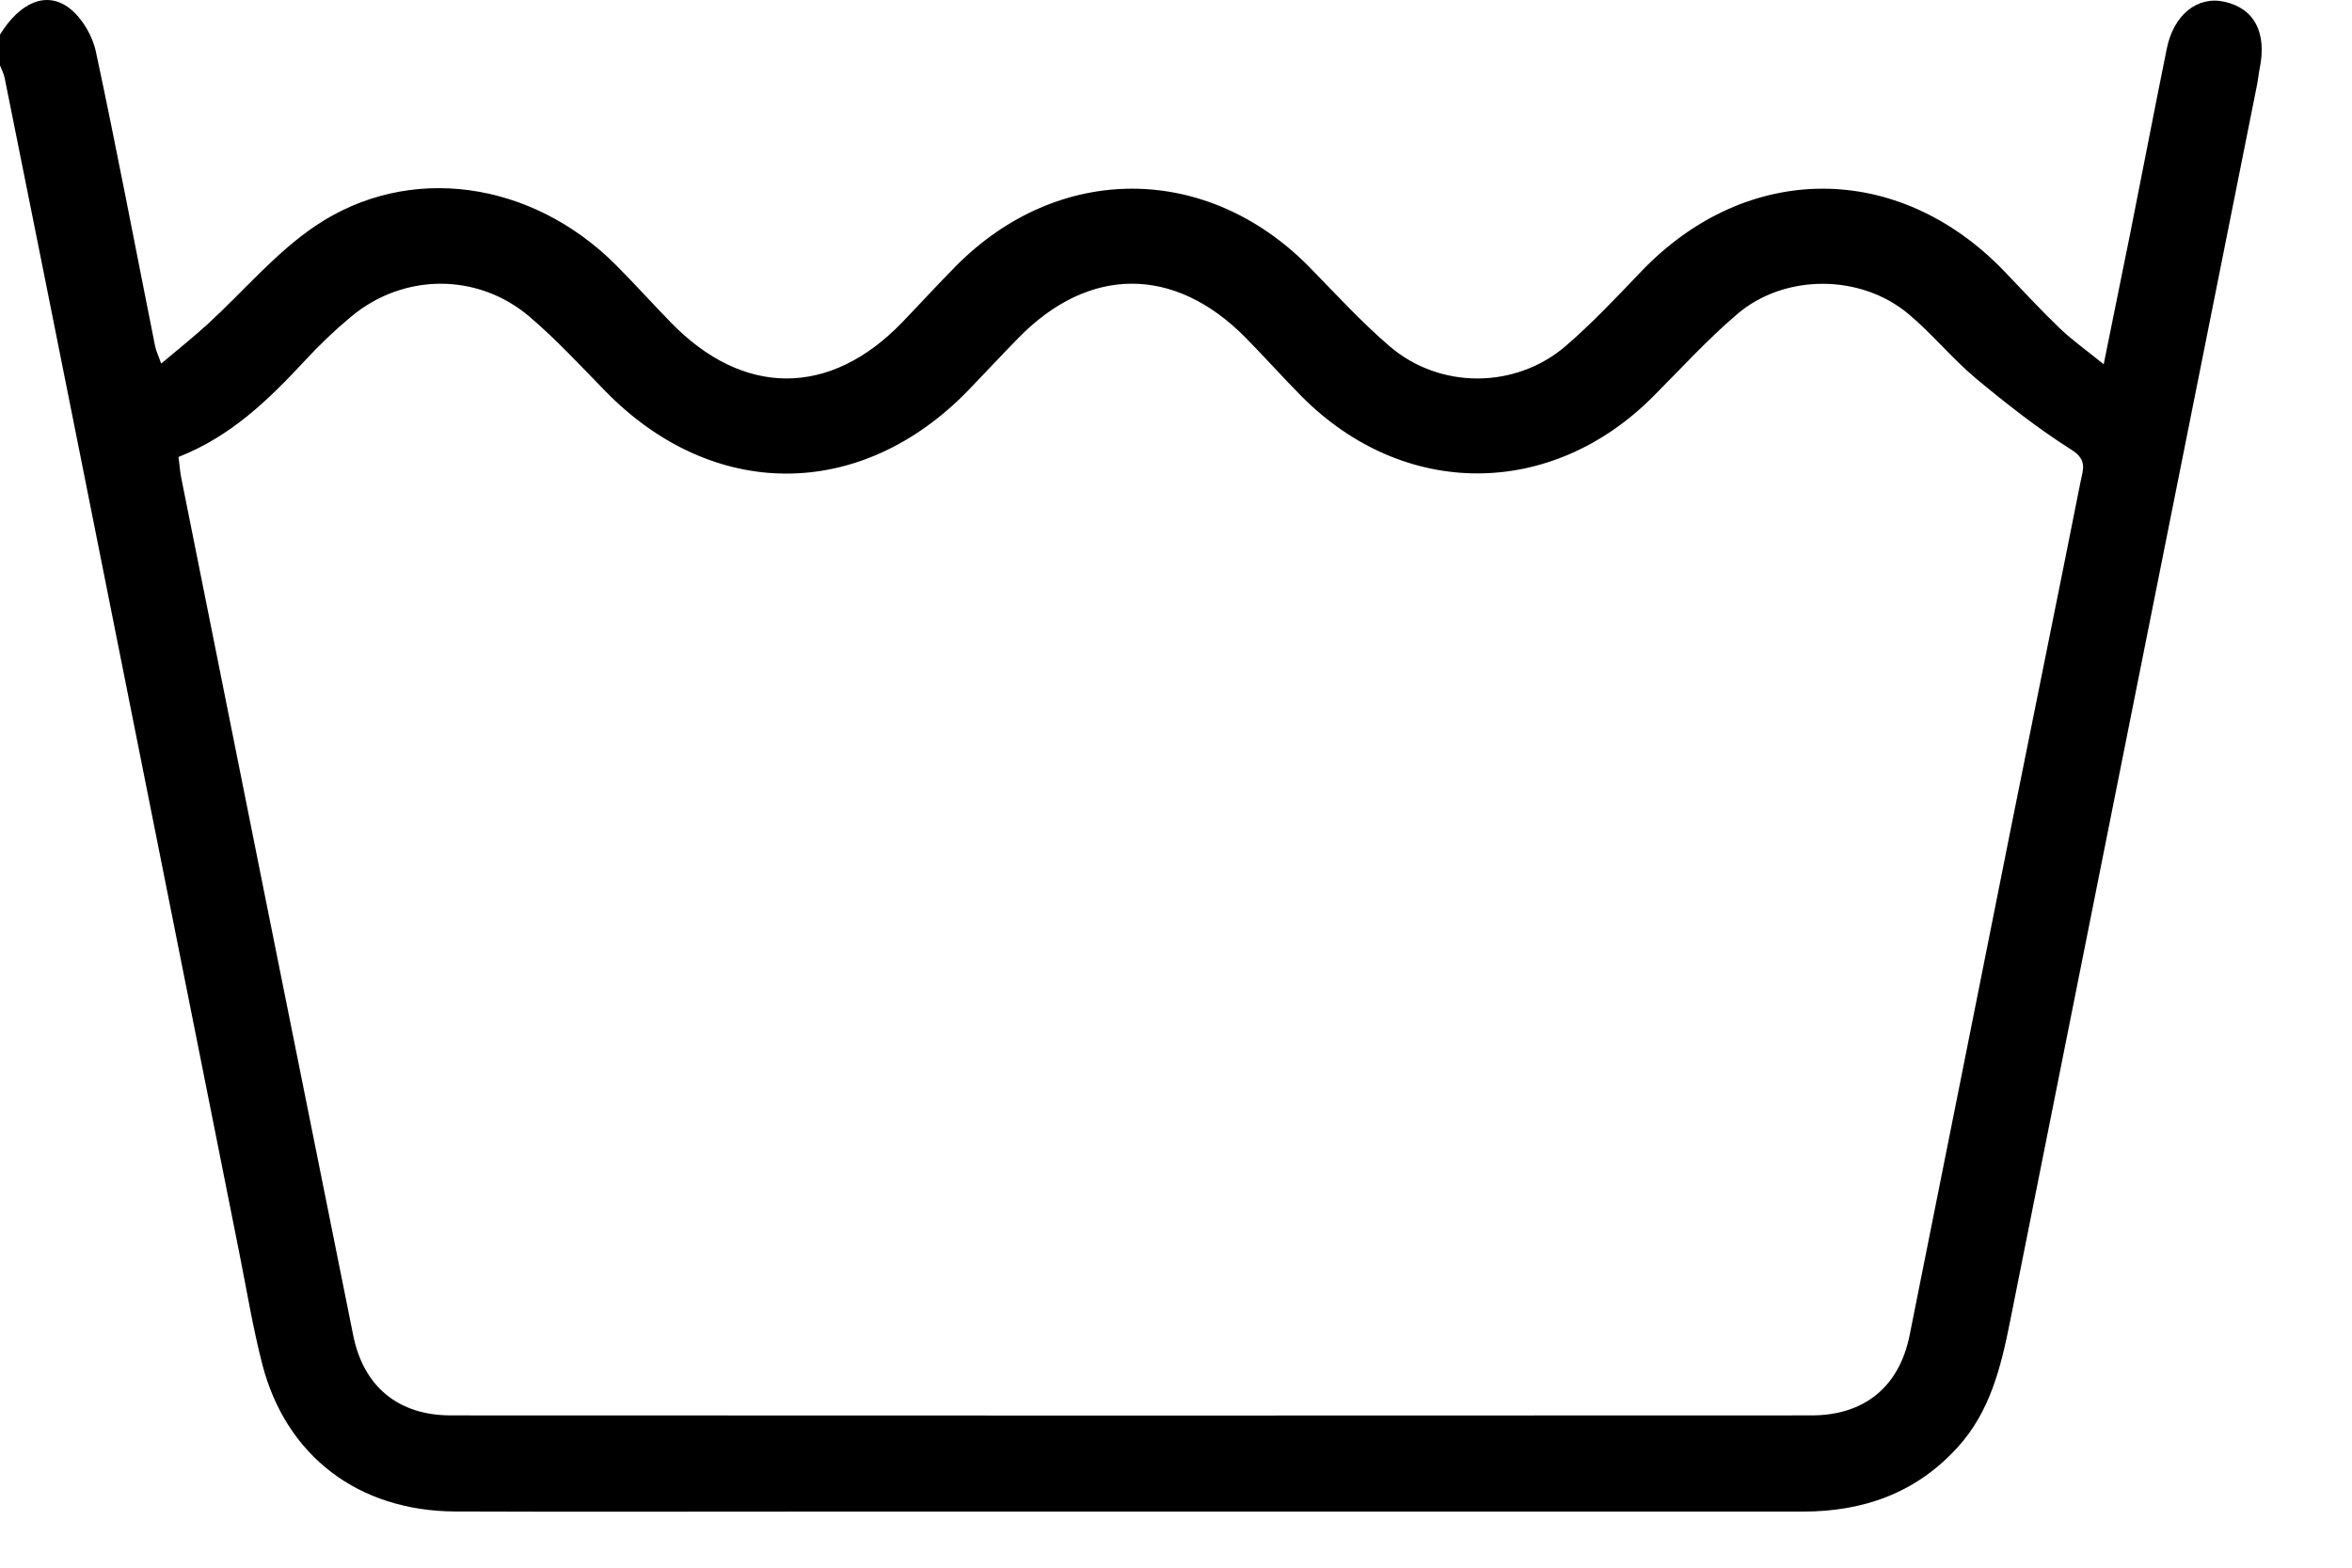 <svg width="21" height="14" viewBox="0 0 21 14" fill="none" xmlns="http://www.w3.org/2000/svg">
<path d="M0 0.309C0.179 0.02 0.416 -0.085 0.622 0.075C0.734 0.162 0.826 0.32 0.856 0.461C1.043 1.334 1.209 2.212 1.384 3.087C1.392 3.131 1.413 3.172 1.439 3.247C1.589 3.121 1.726 3.011 1.856 2.893C2.175 2.6 2.46 2.258 2.815 2.018C3.652 1.454 4.747 1.615 5.497 2.364C5.664 2.532 5.823 2.708 5.988 2.878C6.636 3.547 7.412 3.547 8.056 2.878C8.216 2.712 8.371 2.542 8.533 2.378C9.45 1.451 10.776 1.455 11.691 2.385C11.926 2.625 12.153 2.874 12.407 3.092C12.857 3.478 13.533 3.475 13.982 3.088C14.22 2.882 14.437 2.651 14.655 2.423C15.598 1.439 16.951 1.439 17.897 2.424C18.061 2.595 18.221 2.769 18.392 2.933C18.505 3.041 18.633 3.131 18.783 3.253C18.868 2.835 18.945 2.457 19.021 2.078C19.13 1.531 19.235 0.983 19.346 0.436C19.407 0.131 19.62 -0.039 19.863 0.016C20.13 0.076 20.242 0.293 20.175 0.616C20.166 0.661 20.162 0.707 20.153 0.753C19.418 4.436 18.681 8.118 17.947 11.801C17.865 12.211 17.768 12.611 17.474 12.93C17.104 13.335 16.635 13.499 16.098 13.499C13.112 13.498 10.127 13.499 7.141 13.499C6.115 13.499 5.09 13.502 4.064 13.498C3.2 13.494 2.554 13.003 2.342 12.184C2.257 11.854 2.202 11.516 2.135 11.181C1.669 8.843 1.203 6.506 0.737 4.168C0.506 3.01 0.274 1.851 0.041 0.693C0.033 0.656 0.014 0.621 0 0.585V0.309ZM1.594 4.081C1.604 4.16 1.608 4.219 1.62 4.276C2.13 6.825 2.64 9.374 3.153 11.922C3.245 12.384 3.557 12.64 4.026 12.64C8.075 12.642 12.125 12.642 16.174 12.64C16.645 12.64 16.957 12.386 17.05 11.925C17.355 10.407 17.656 8.887 17.96 7.368C18.165 6.345 18.374 5.322 18.577 4.299C18.596 4.2 18.641 4.109 18.499 4.019C18.197 3.828 17.913 3.605 17.638 3.376C17.427 3.199 17.251 2.98 17.04 2.804C16.613 2.446 15.935 2.443 15.511 2.805C15.247 3.03 15.011 3.289 14.765 3.536C13.853 4.456 12.535 4.459 11.622 3.54C11.451 3.368 11.289 3.185 11.118 3.012C10.484 2.372 9.722 2.374 9.093 3.018C8.941 3.173 8.794 3.332 8.643 3.488C7.684 4.476 6.362 4.476 5.403 3.491C5.182 3.265 4.967 3.032 4.728 2.828C4.263 2.433 3.602 2.439 3.136 2.827C2.99 2.948 2.851 3.081 2.722 3.221C2.398 3.57 2.061 3.898 1.593 4.081H1.594Z" fill="black"/>
</svg>
